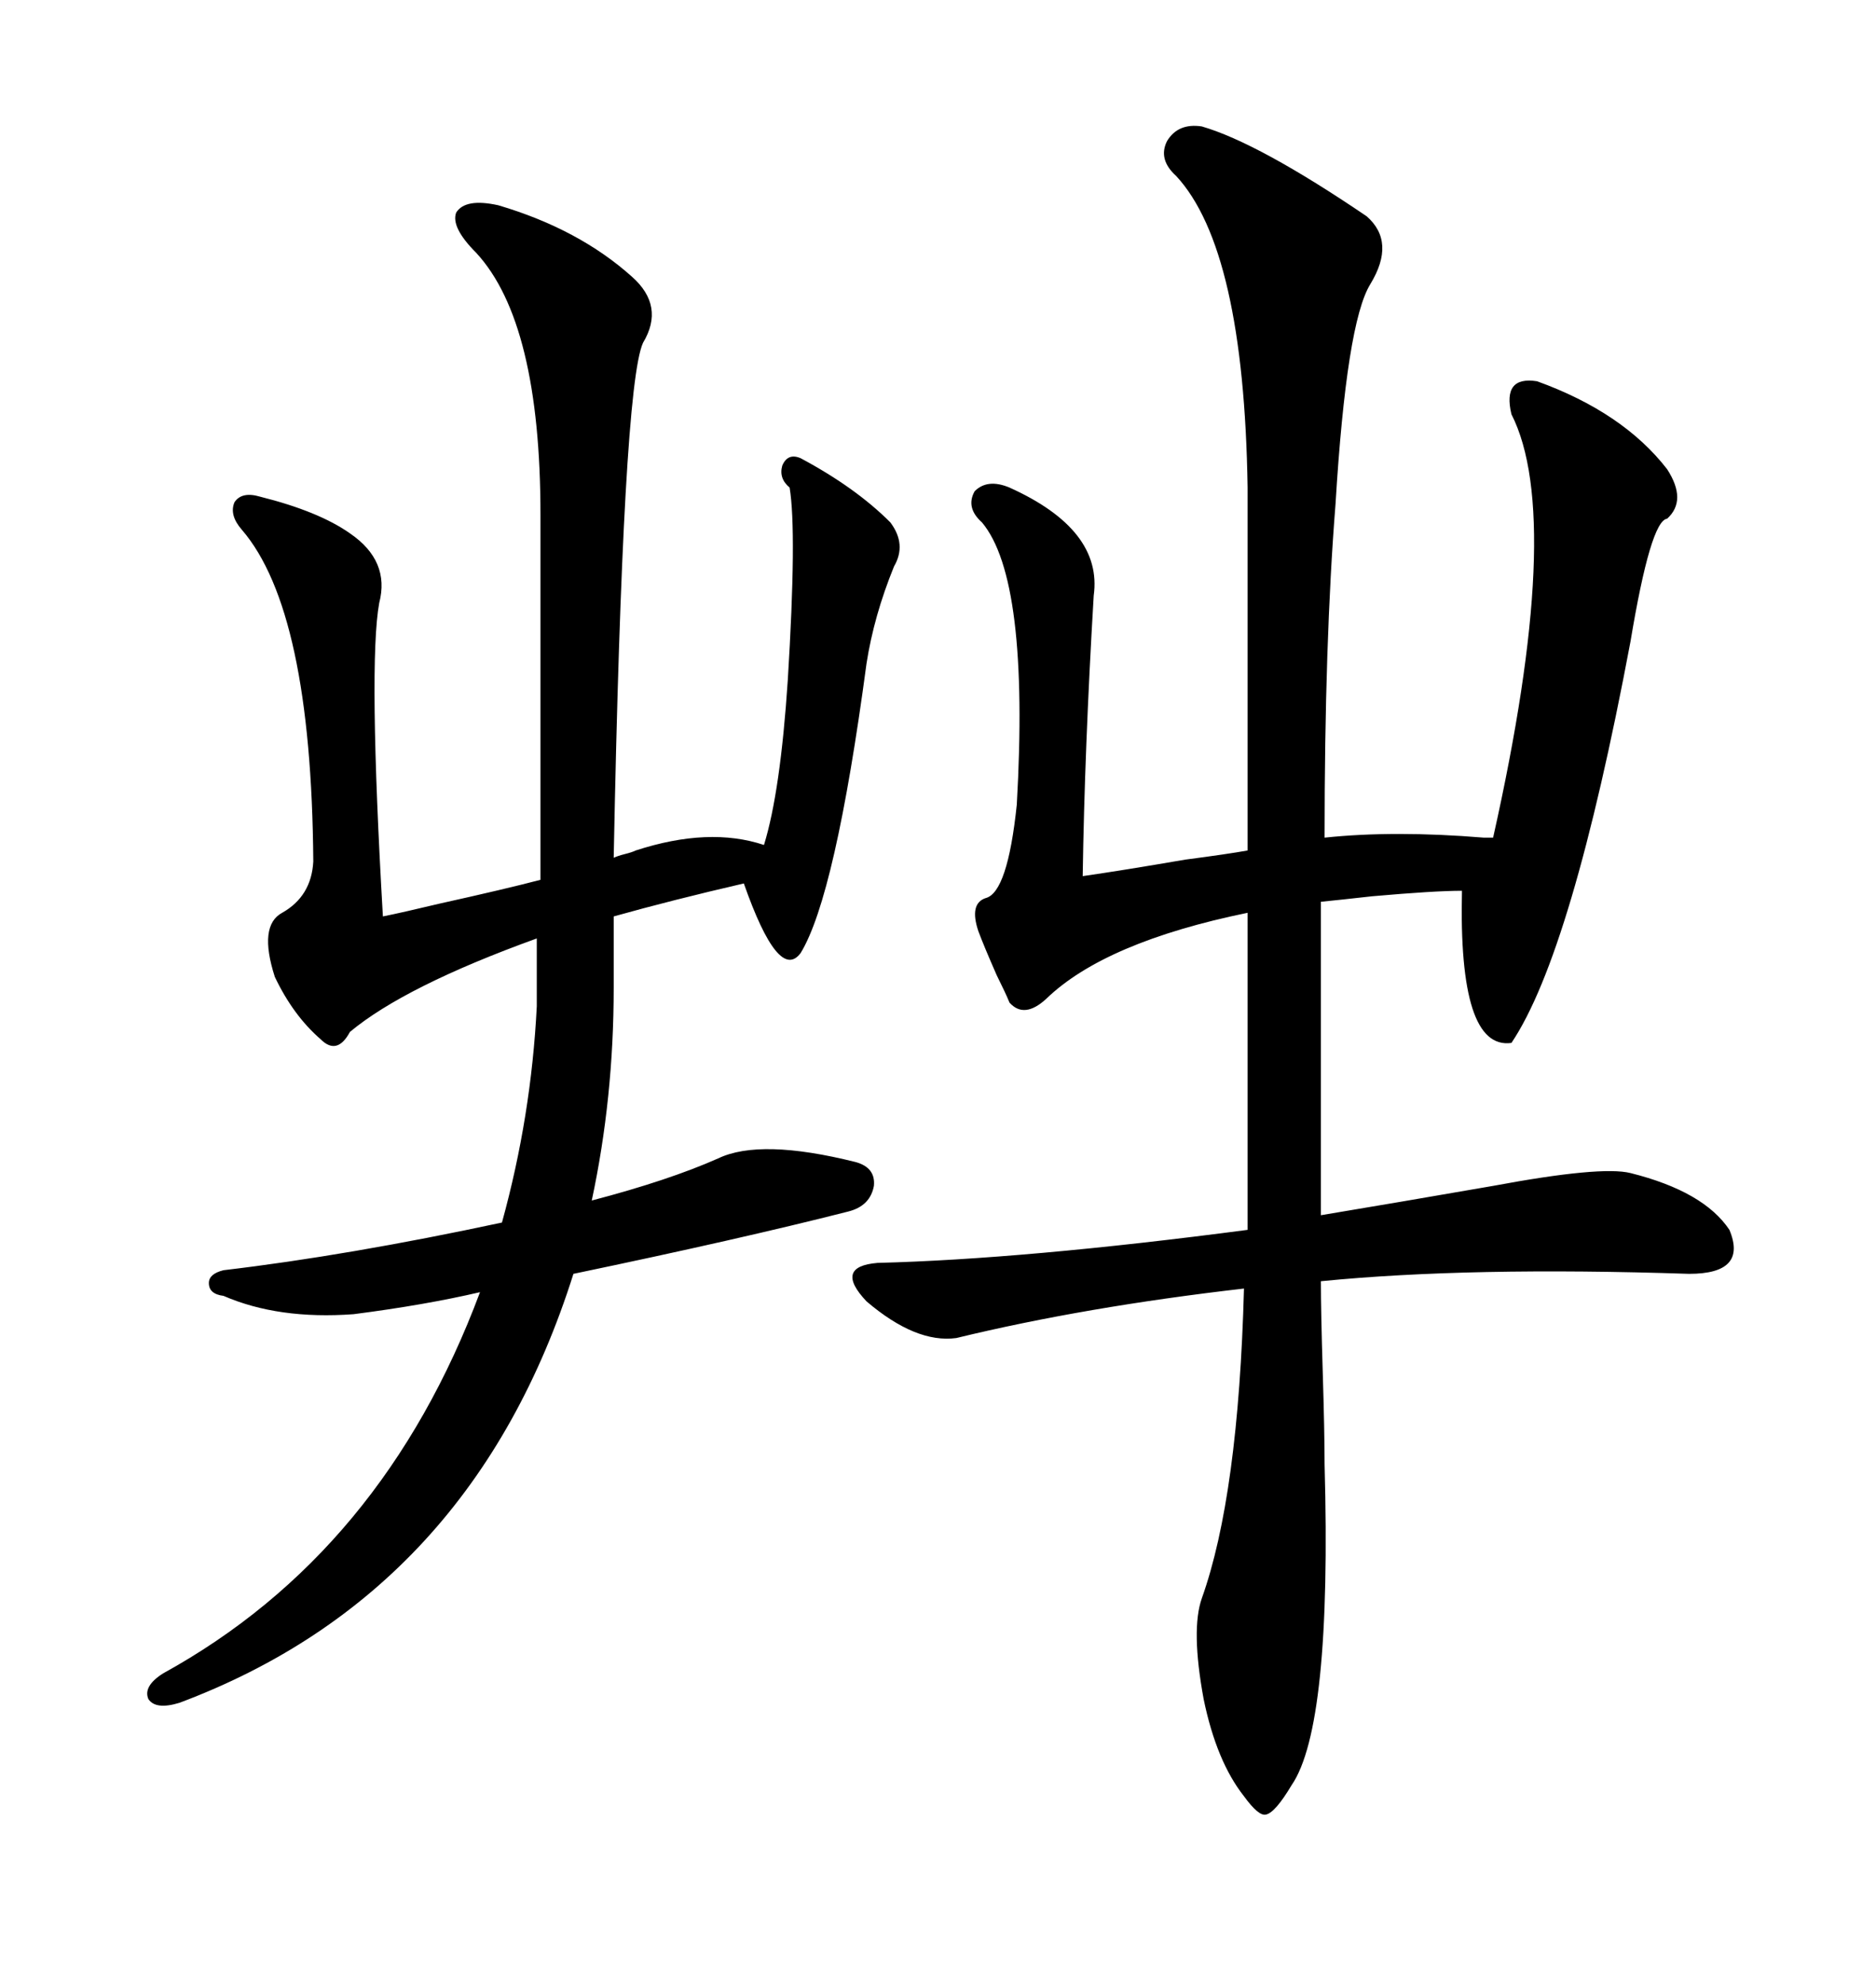 <svg xmlns="http://www.w3.org/2000/svg" xmlns:xlink="http://www.w3.org/1999/xlink" width="300" height="317.285"><path d="M238.77 133.89L238.77 133.89Q250.20 82.91 241.70 66.21L241.70 66.21Q240.23 60.06 245.80 60.94L245.80 60.94Q259.57 65.92 266.60 75L266.60 75Q269.82 79.98 266.60 82.91L266.60 82.91Q263.96 83.20 260.74 102.54L260.74 102.54Q251.37 152.34 241.70 166.70L241.70 166.70Q233.20 167.87 233.79 142.38L233.79 142.38Q229.39 142.38 219.43 143.26L219.43 143.26Q214.16 143.85 211.23 144.14L211.23 144.14L211.23 194.24Q223.54 192.19 238.77 189.55L238.77 189.55Q256.05 186.33 260.74 187.50L260.74 187.50Q272.46 190.43 276.56 196.58L276.56 196.58Q279.49 203.61 270.12 203.61L270.12 203.61Q234.96 202.44 211.23 204.79L211.23 204.79Q211.23 209.47 211.52 219.14L211.52 219.14Q211.82 228.81 211.82 234.08L211.82 234.08Q212.99 275.98 206.54 285.35L206.54 285.35Q203.91 289.75 202.44 290.04L202.44 290.04Q201.27 290.33 198.93 287.11L198.93 287.11Q194.53 281.54 192.48 271.58L192.48 271.58Q190.43 260.45 192.19 255.47L192.19 255.47Q198.05 239.06 198.93 205.96L198.93 205.96Q173.44 208.89 152.93 213.87L152.93 213.87Q146.48 214.75 138.57 208.01L138.57 208.01Q133.30 202.44 140.33 201.86L140.33 201.86Q163.77 201.27 199.51 196.58L199.51 196.58L199.51 174.61L199.51 145.90Q176.66 150.59 167.29 159.67L167.29 159.67Q163.77 162.89 161.43 160.25L161.43 160.25Q160.84 158.79 159.38 155.86L159.38 155.86Q157.32 151.17 156.45 148.83L156.45 148.83Q154.98 144.43 157.62 143.55L157.62 143.55Q161.13 142.68 162.60 128.61L162.60 128.61Q164.65 92.58 157.03 83.50L157.03 83.50Q154.39 81.15 155.86 78.52L155.86 78.52Q157.91 76.46 161.43 77.93L161.43 77.93Q176.37 84.67 174.90 95.21L174.90 95.21Q173.44 119.82 173.14 140.04L173.14 140.04Q179.30 139.16 189.55 137.40L189.55 137.40Q196.29 136.52 199.51 135.94L199.51 135.94L199.51 77.93Q198.93 39.84 188.09 28.13L188.09 28.13Q185.16 25.49 186.62 22.56L186.62 22.56Q188.38 19.63 192.19 20.21L192.19 20.21Q201.27 22.85 218.55 34.57L218.55 34.57Q223.24 38.67 219.14 45.41L219.14 45.41Q215.33 51.56 213.57 80.57L213.57 80.57Q211.82 102.54 211.82 133.89L211.82 133.89Q222.95 132.71 237.30 133.89L237.30 133.89Q238.18 133.89 238.77 133.89ZM114.84 185.16L114.84 185.16Q121.58 181.93 136.82 185.74L136.82 185.74Q140.04 186.62 139.75 189.55L139.75 189.55Q139.16 192.77 135.64 193.65L135.64 193.65Q118.36 198.05 91.70 203.61L91.70 203.61Q75.59 254.59 28.71 272.17L28.71 272.17Q24.90 273.34 23.73 271.58L23.73 271.58Q22.85 269.53 26.07 267.48L26.07 267.48Q61.23 248.14 76.76 206.54L76.76 206.54Q67.97 208.59 56.54 210.06L56.54 210.06Q44.53 210.94 35.74 207.13L35.74 207.13Q33.40 206.84 33.40 205.08L33.40 205.08Q33.40 203.61 35.74 203.03L35.74 203.03Q55.66 200.68 80.27 195.41L80.27 195.41Q84.96 178.42 85.84 160.84L85.84 160.84L85.84 150Q64.75 157.62 55.96 164.94L55.96 164.94Q53.91 168.75 51.27 166.11L51.27 166.11Q46.88 162.30 43.95 156.15L43.95 156.15Q41.31 147.95 45.12 145.90L45.12 145.90Q49.80 143.26 50.10 137.70L50.10 137.70Q49.80 97.56 38.67 84.67L38.67 84.67Q36.62 82.32 37.50 80.27L37.50 80.27Q38.67 78.52 41.60 79.39L41.60 79.39Q50.98 81.74 55.96 85.25L55.96 85.25Q62.40 89.65 60.64 96.39L60.64 96.39Q58.89 106.05 61.23 146.48L61.23 146.48Q64.16 145.90 70.31 144.43L70.31 144.43Q80.86 142.09 86.43 140.63L86.43 140.63L86.43 82.32Q86.43 51.56 76.17 40.43L76.17 40.43Q72.07 36.33 72.95 33.98L72.95 33.98Q74.41 31.64 79.69 32.81L79.69 32.81Q92.58 36.62 101.07 44.24L101.07 44.24Q106.35 48.93 102.83 54.79L102.83 54.79Q99.61 61.82 98.14 137.11L98.14 137.11Q98.73 136.82 99.90 136.52L99.90 136.52Q101.07 136.23 101.66 135.94L101.66 135.94Q113.38 132.13 122.17 135.06L122.17 135.06Q124.80 126.56 125.98 108.69L125.98 108.69Q127.44 84.96 126.27 77.93L126.27 77.93Q124.51 76.46 125.10 74.41L125.10 74.41Q125.98 72.36 128.03 73.24L128.03 73.24Q136.82 77.93 142.38 83.50L142.38 83.50Q145.02 87.01 142.97 90.53L142.97 90.53Q139.75 98.44 138.57 106.05L138.57 106.05Q133.59 143.26 128.03 152.34L128.03 152.34Q124.51 157.03 118.95 141.21L118.95 141.21Q107.52 143.85 98.14 146.48L98.14 146.48L98.14 157.91Q98.14 175.49 94.63 191.89L94.63 191.89Q106.93 188.67 114.84 185.16Z"/></svg>